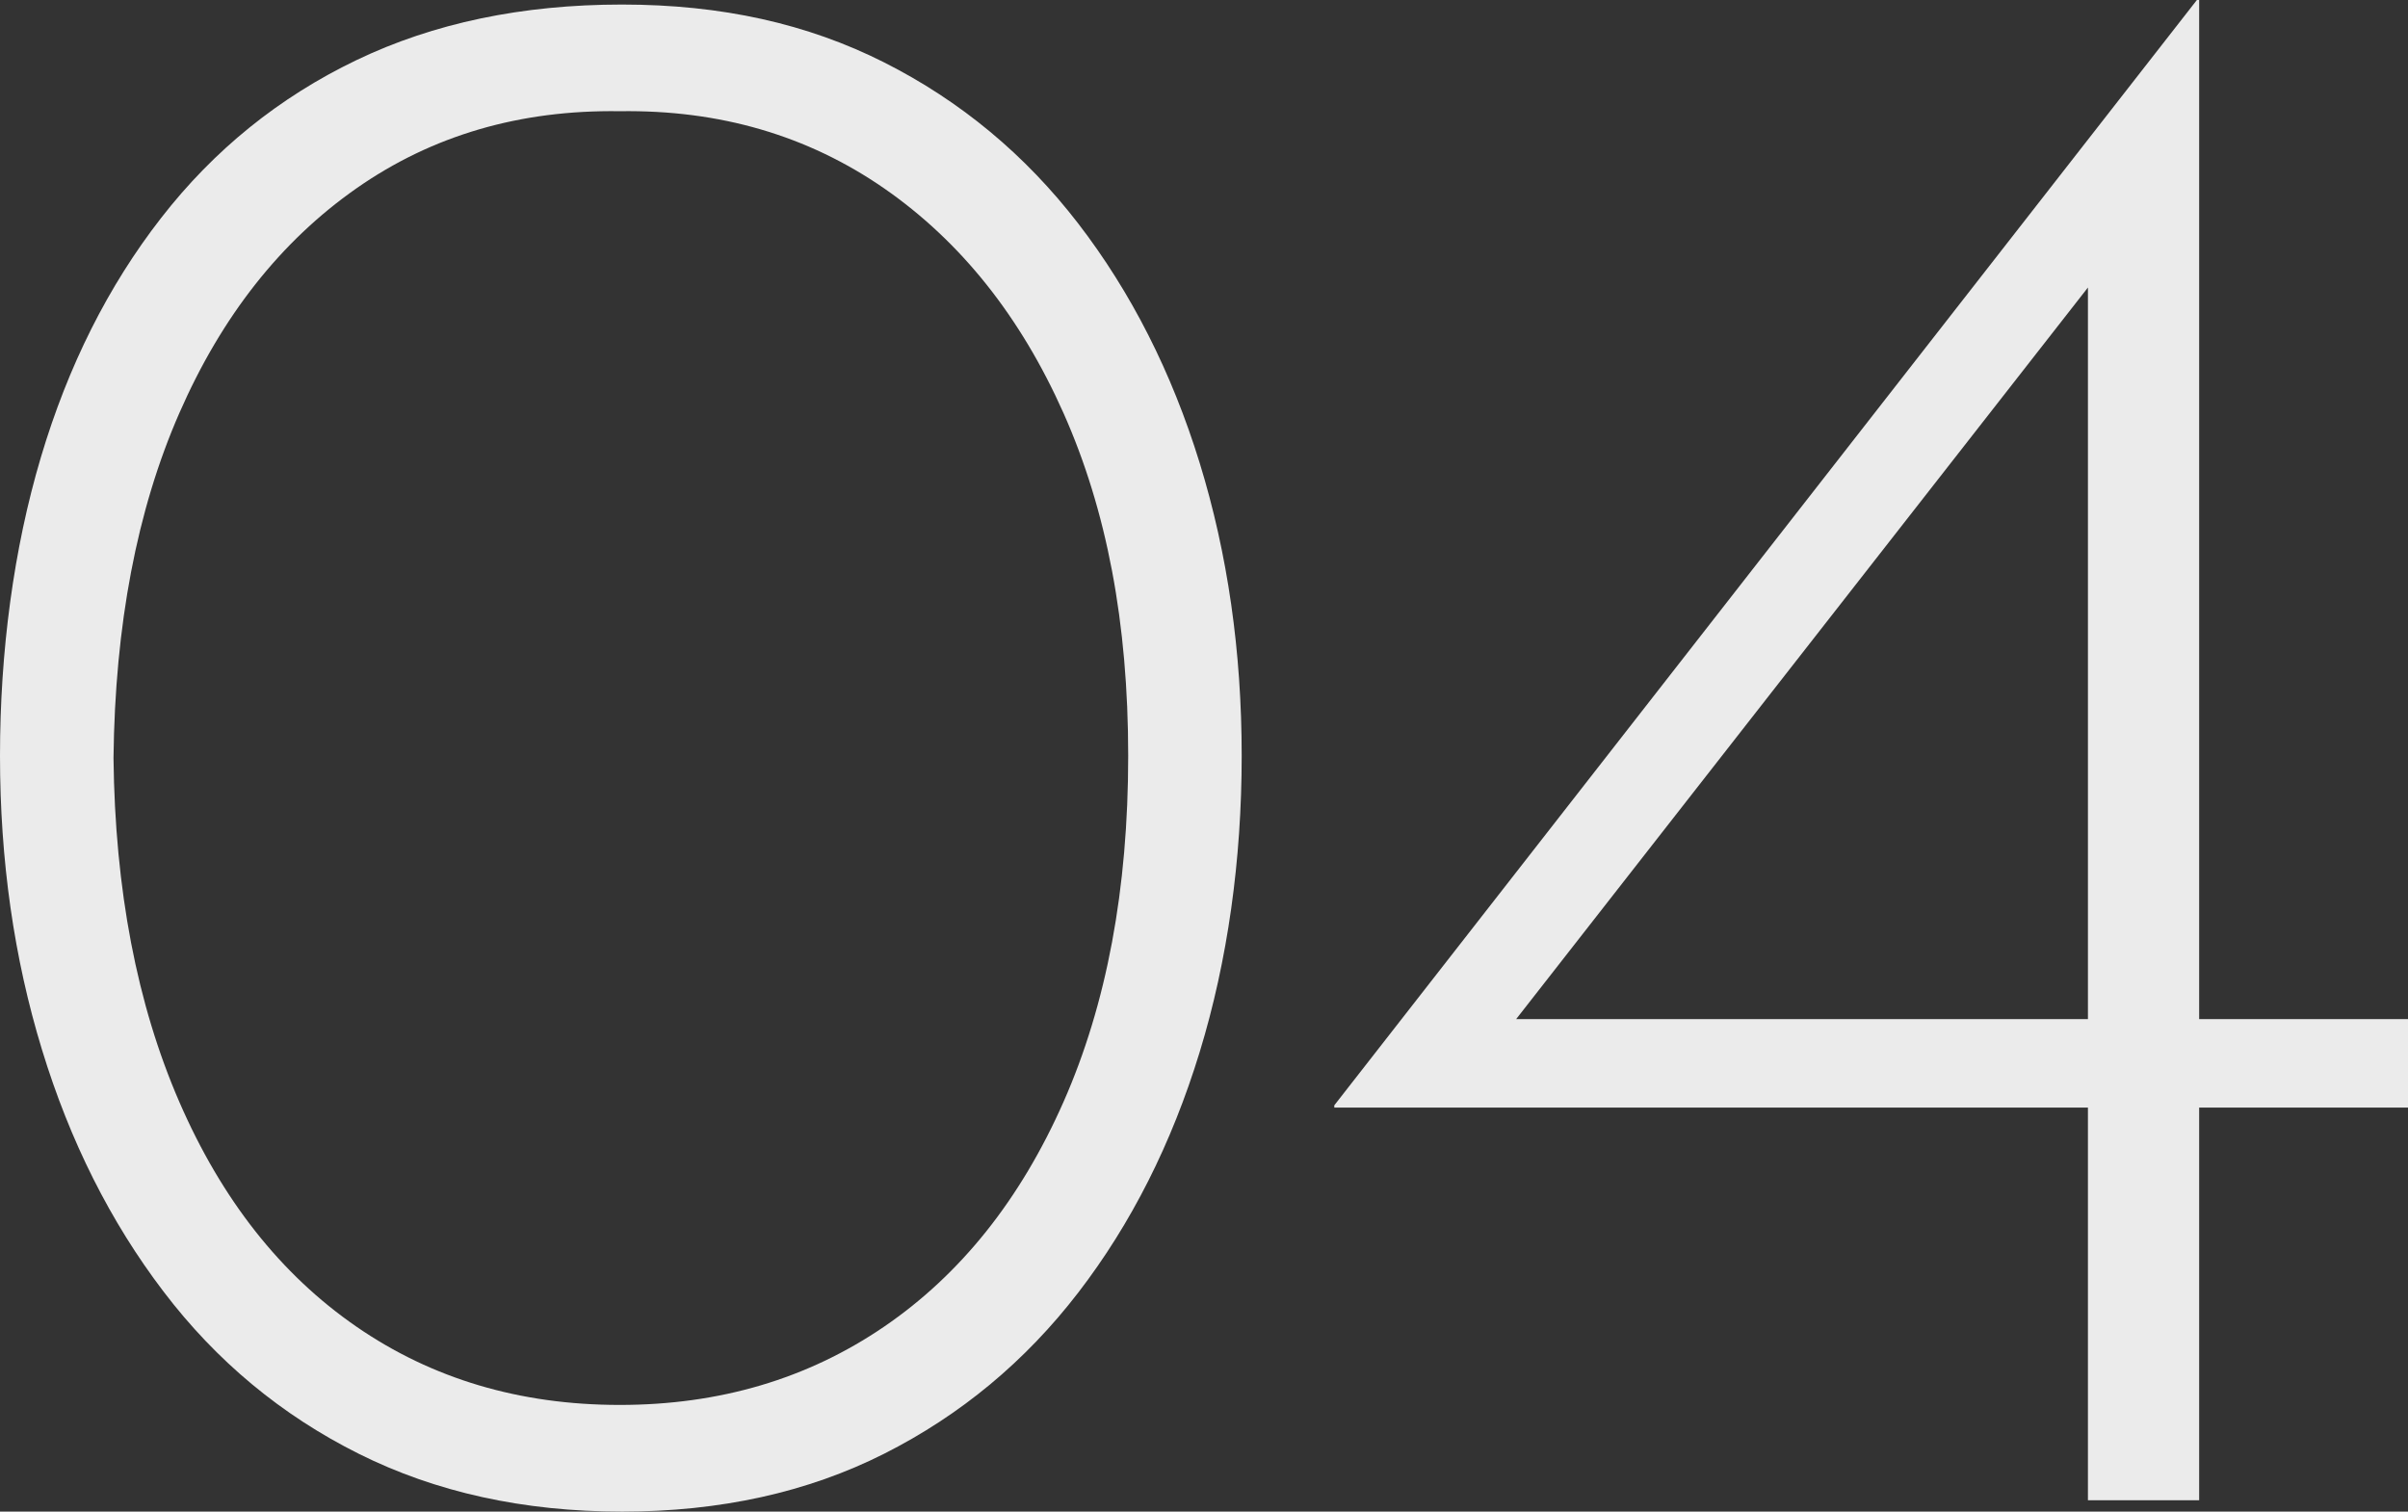 <svg viewBox="0 0 403.1 253.08" xmlns="http://www.w3.org/2000/svg"><rect x="0" y="0" width="403.1" height="253.08" fill="#333333" stroke="none"/><g fill="#ebebeb"><path d="m104.12 253.08c-16.47 0-31.16-3.23-44.08-9.69s-23.82-15.51-32.68-27.17c-8.87-11.65-15.65-25.14-20.33-40.47-4.69-15.33-7.03-31.73-7.03-49.21s2.28-34.64 6.84-49.97 11.27-28.69 20.14-40.09c8.86-11.4 19.76-20.2 32.68-26.41 12.92-6.2 27.74-9.31 44.46-9.31s31.09 3.23 43.89 9.69c12.79 6.46 23.62 15.46 32.49 26.98 8.87 11.53 15.64 24.89 20.33 40.09 4.68 15.2 7.03 31.54 7.03 49.02s-2.35 34.27-7.03 49.59c-4.69 15.33-11.46 28.75-20.33 40.28s-19.7 20.52-32.49 26.98c-12.8 6.46-27.43 9.69-43.89 9.69zm-.38-17.86c16.72 0 31.47-4.37 44.27-13.11 12.79-8.74 22.8-21.28 30.02-37.62s10.83-35.65 10.83-57.95-3.61-41.16-10.83-57.38c-7.22-16.21-17.23-28.75-30.02-37.62-12.8-8.86-27.55-13.17-44.27-12.92-16.72-.25-31.42 4.06-44.08 12.92-12.67 8.87-22.55 21.41-29.64 37.62-7.1 16.21-10.77 35.47-11.02 57.76.25 22.04 3.92 41.23 11.02 57.57 7.09 16.34 16.97 28.88 29.64 37.62s27.36 13.11 44.08 13.11z"/><path d="m223.36 185.44v-.38l144.4-185.06h.38v170.62h34.96v14.82h-34.96v65.74h-18.62v-65.74zm128.44-140.22-99.18 126.92-6.08-1.52h102.98v-136.42z"/></g></svg>